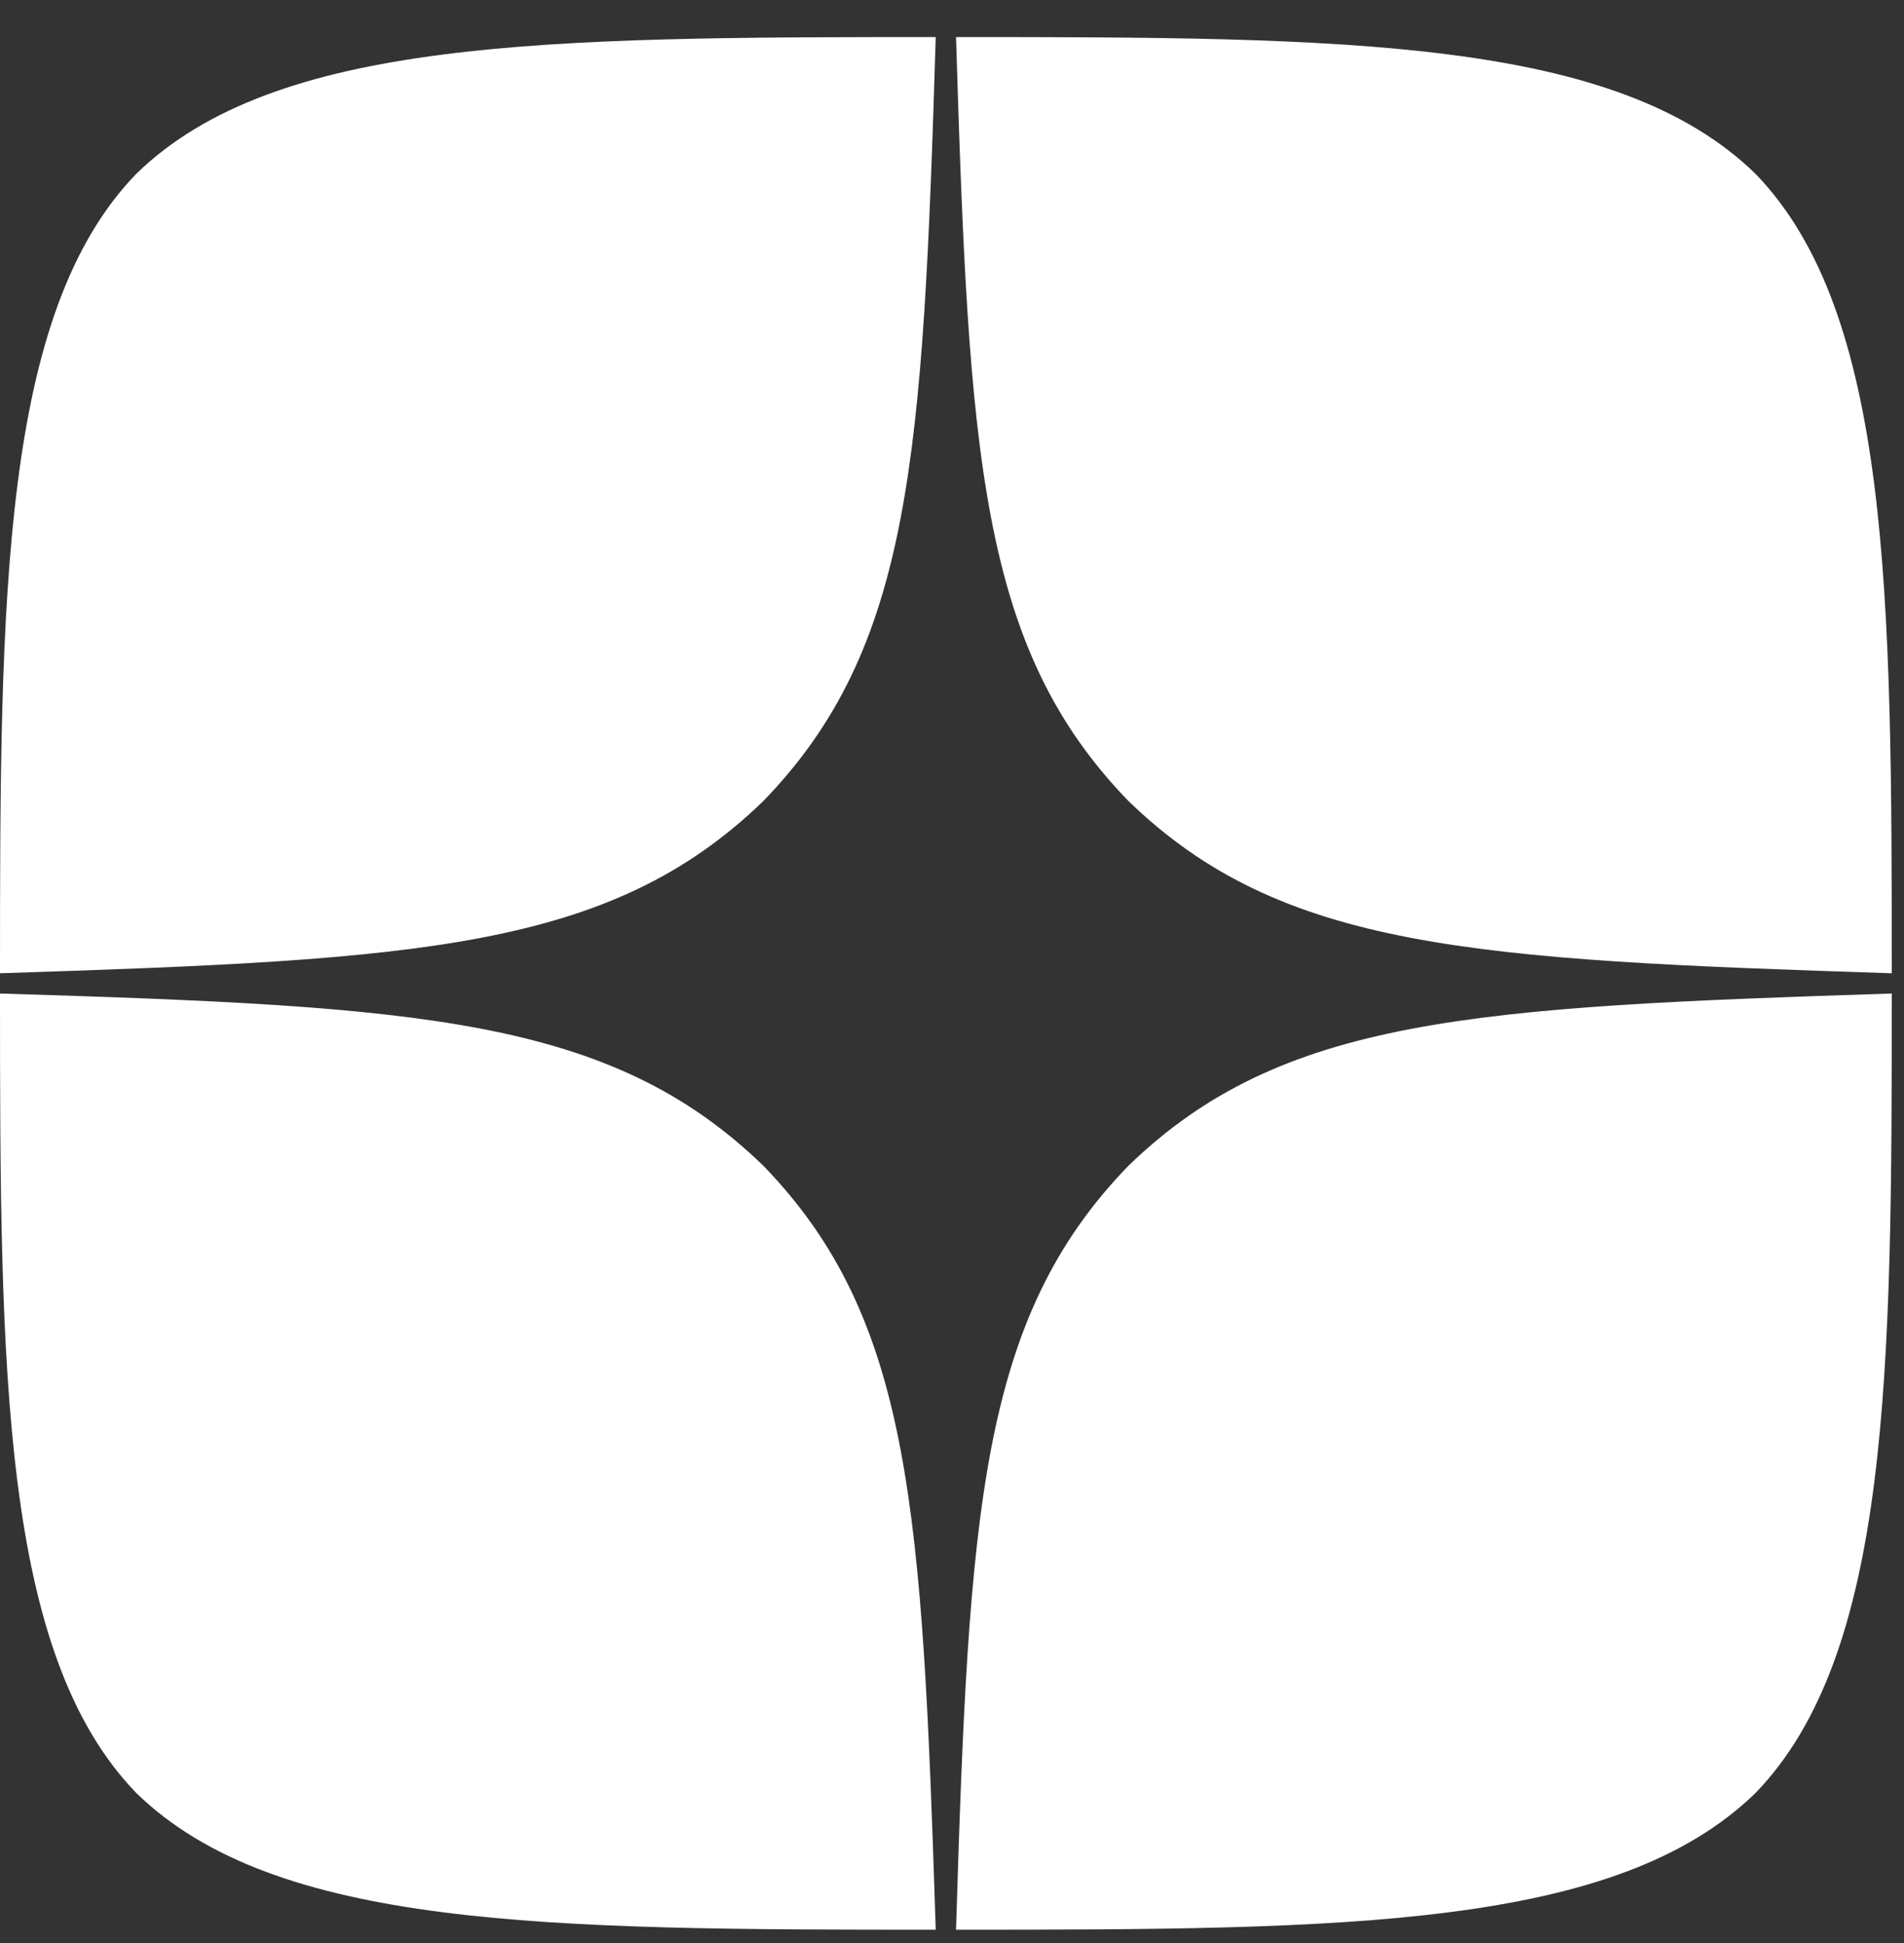 <?xml version="1.0" encoding="UTF-8"?> <svg xmlns="http://www.w3.org/2000/svg" width="50" height="51" viewBox="0 0 50 51" fill="none"><rect x="0" y="0" width="50" height="51" fill="#333333" stroke="none"/> <path d="M29.63 30.602C25.727 34.63 25.443 39.651 25.106 50.651C35.361 50.651 42.44 50.616 46.095 47.068C49.643 43.413 49.679 35.996 49.679 26.078C38.679 26.433 33.657 26.699 29.63 30.602ZM4.57764e-05 26.078C4.57764e-05 35.996 0.036 43.413 3.584 47.068C7.239 50.616 14.318 50.651 24.573 50.651C24.218 39.651 23.952 34.63 20.049 30.602C16.021 26.699 11 26.415 4.57764e-05 26.078ZM24.573 0.973C14.336 0.973 7.239 1.008 3.584 4.557C0.036 8.212 4.57764e-05 15.628 4.57764e-05 25.546C11 25.191 16.021 24.925 20.049 21.022C23.952 16.994 24.236 11.973 24.573 0.973ZM29.63 21.022C25.727 16.994 25.443 11.973 25.106 0.973C35.361 0.973 42.44 1.008 46.095 4.557C49.643 8.212 49.679 15.628 49.679 25.546C38.679 25.191 33.657 24.925 29.63 21.022Z" fill="white"></path> </svg> 